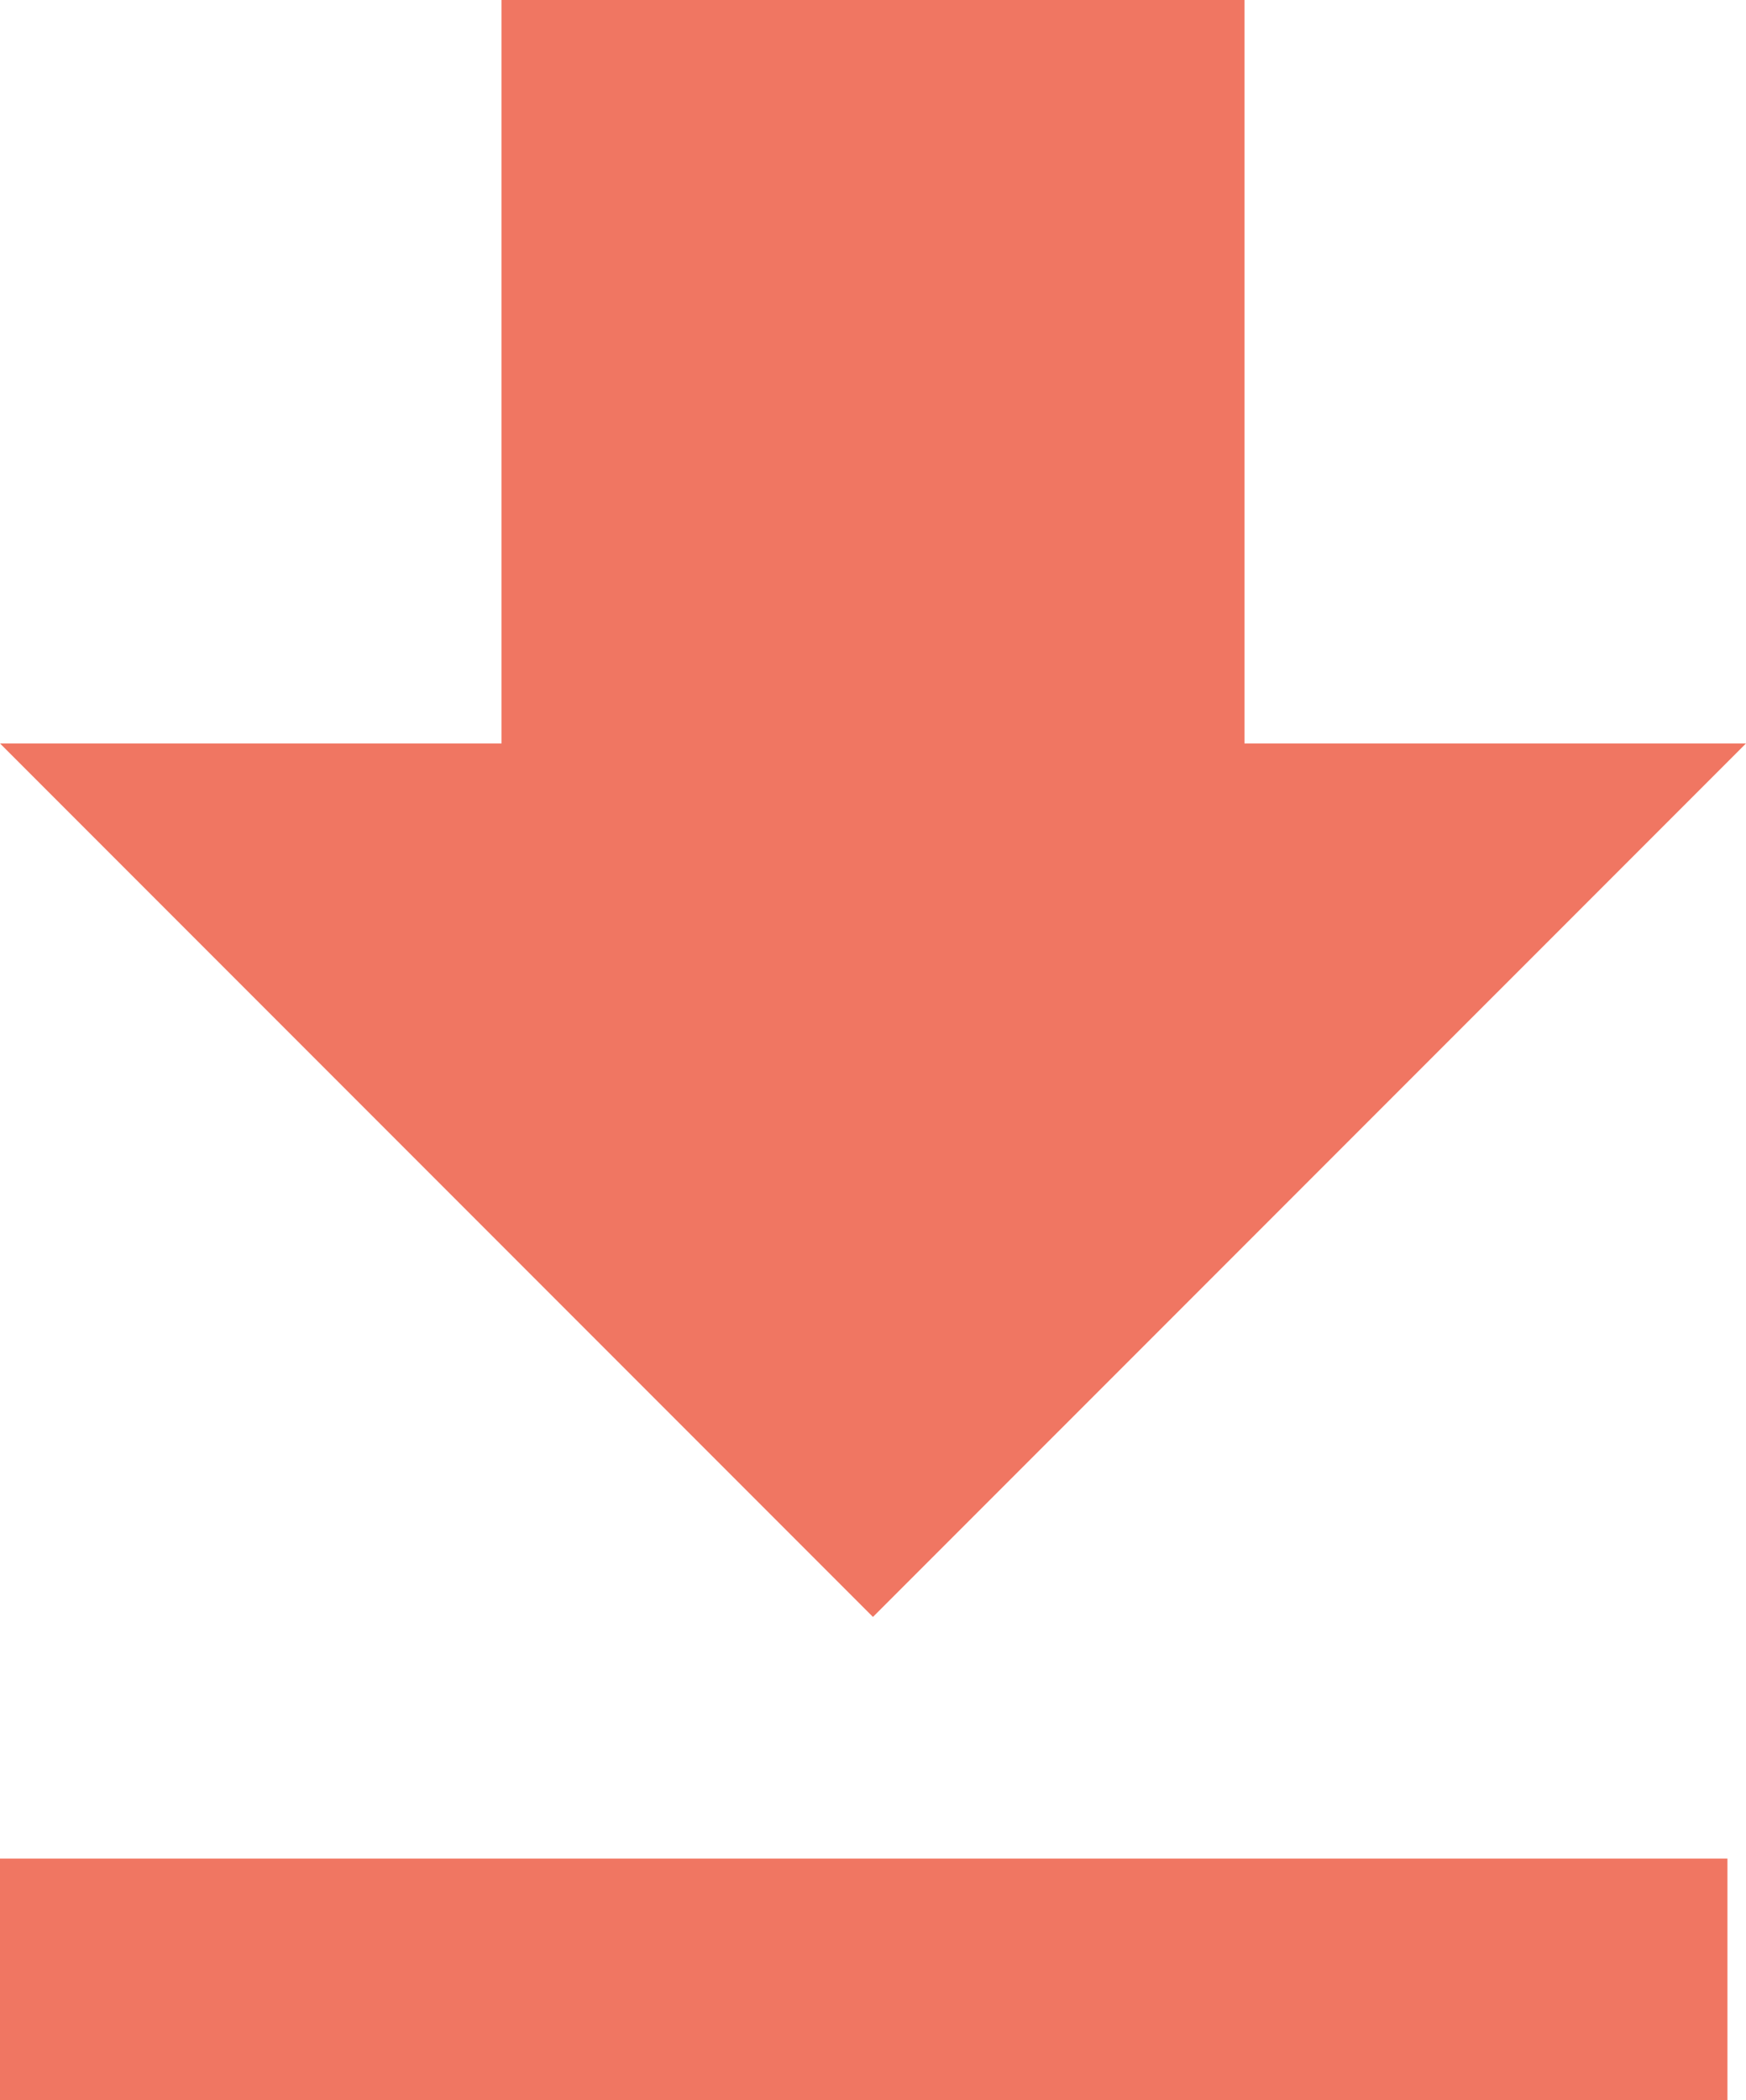<svg id="Group_36038" data-name="Group 36038" xmlns="http://www.w3.org/2000/svg" width="18.633" height="22.398" viewBox="0 0 18.633 22.398">
  <path id="Path_7661" data-name="Path 7661" d="M21.933,9.929H16.581V2H8.652V9.929H3.3l9.316,9.316ZM3.3,21.822V24.4H21.735V21.822Z" transform="translate(-3.3 -2)" fill="#f07662"/>
</svg>

